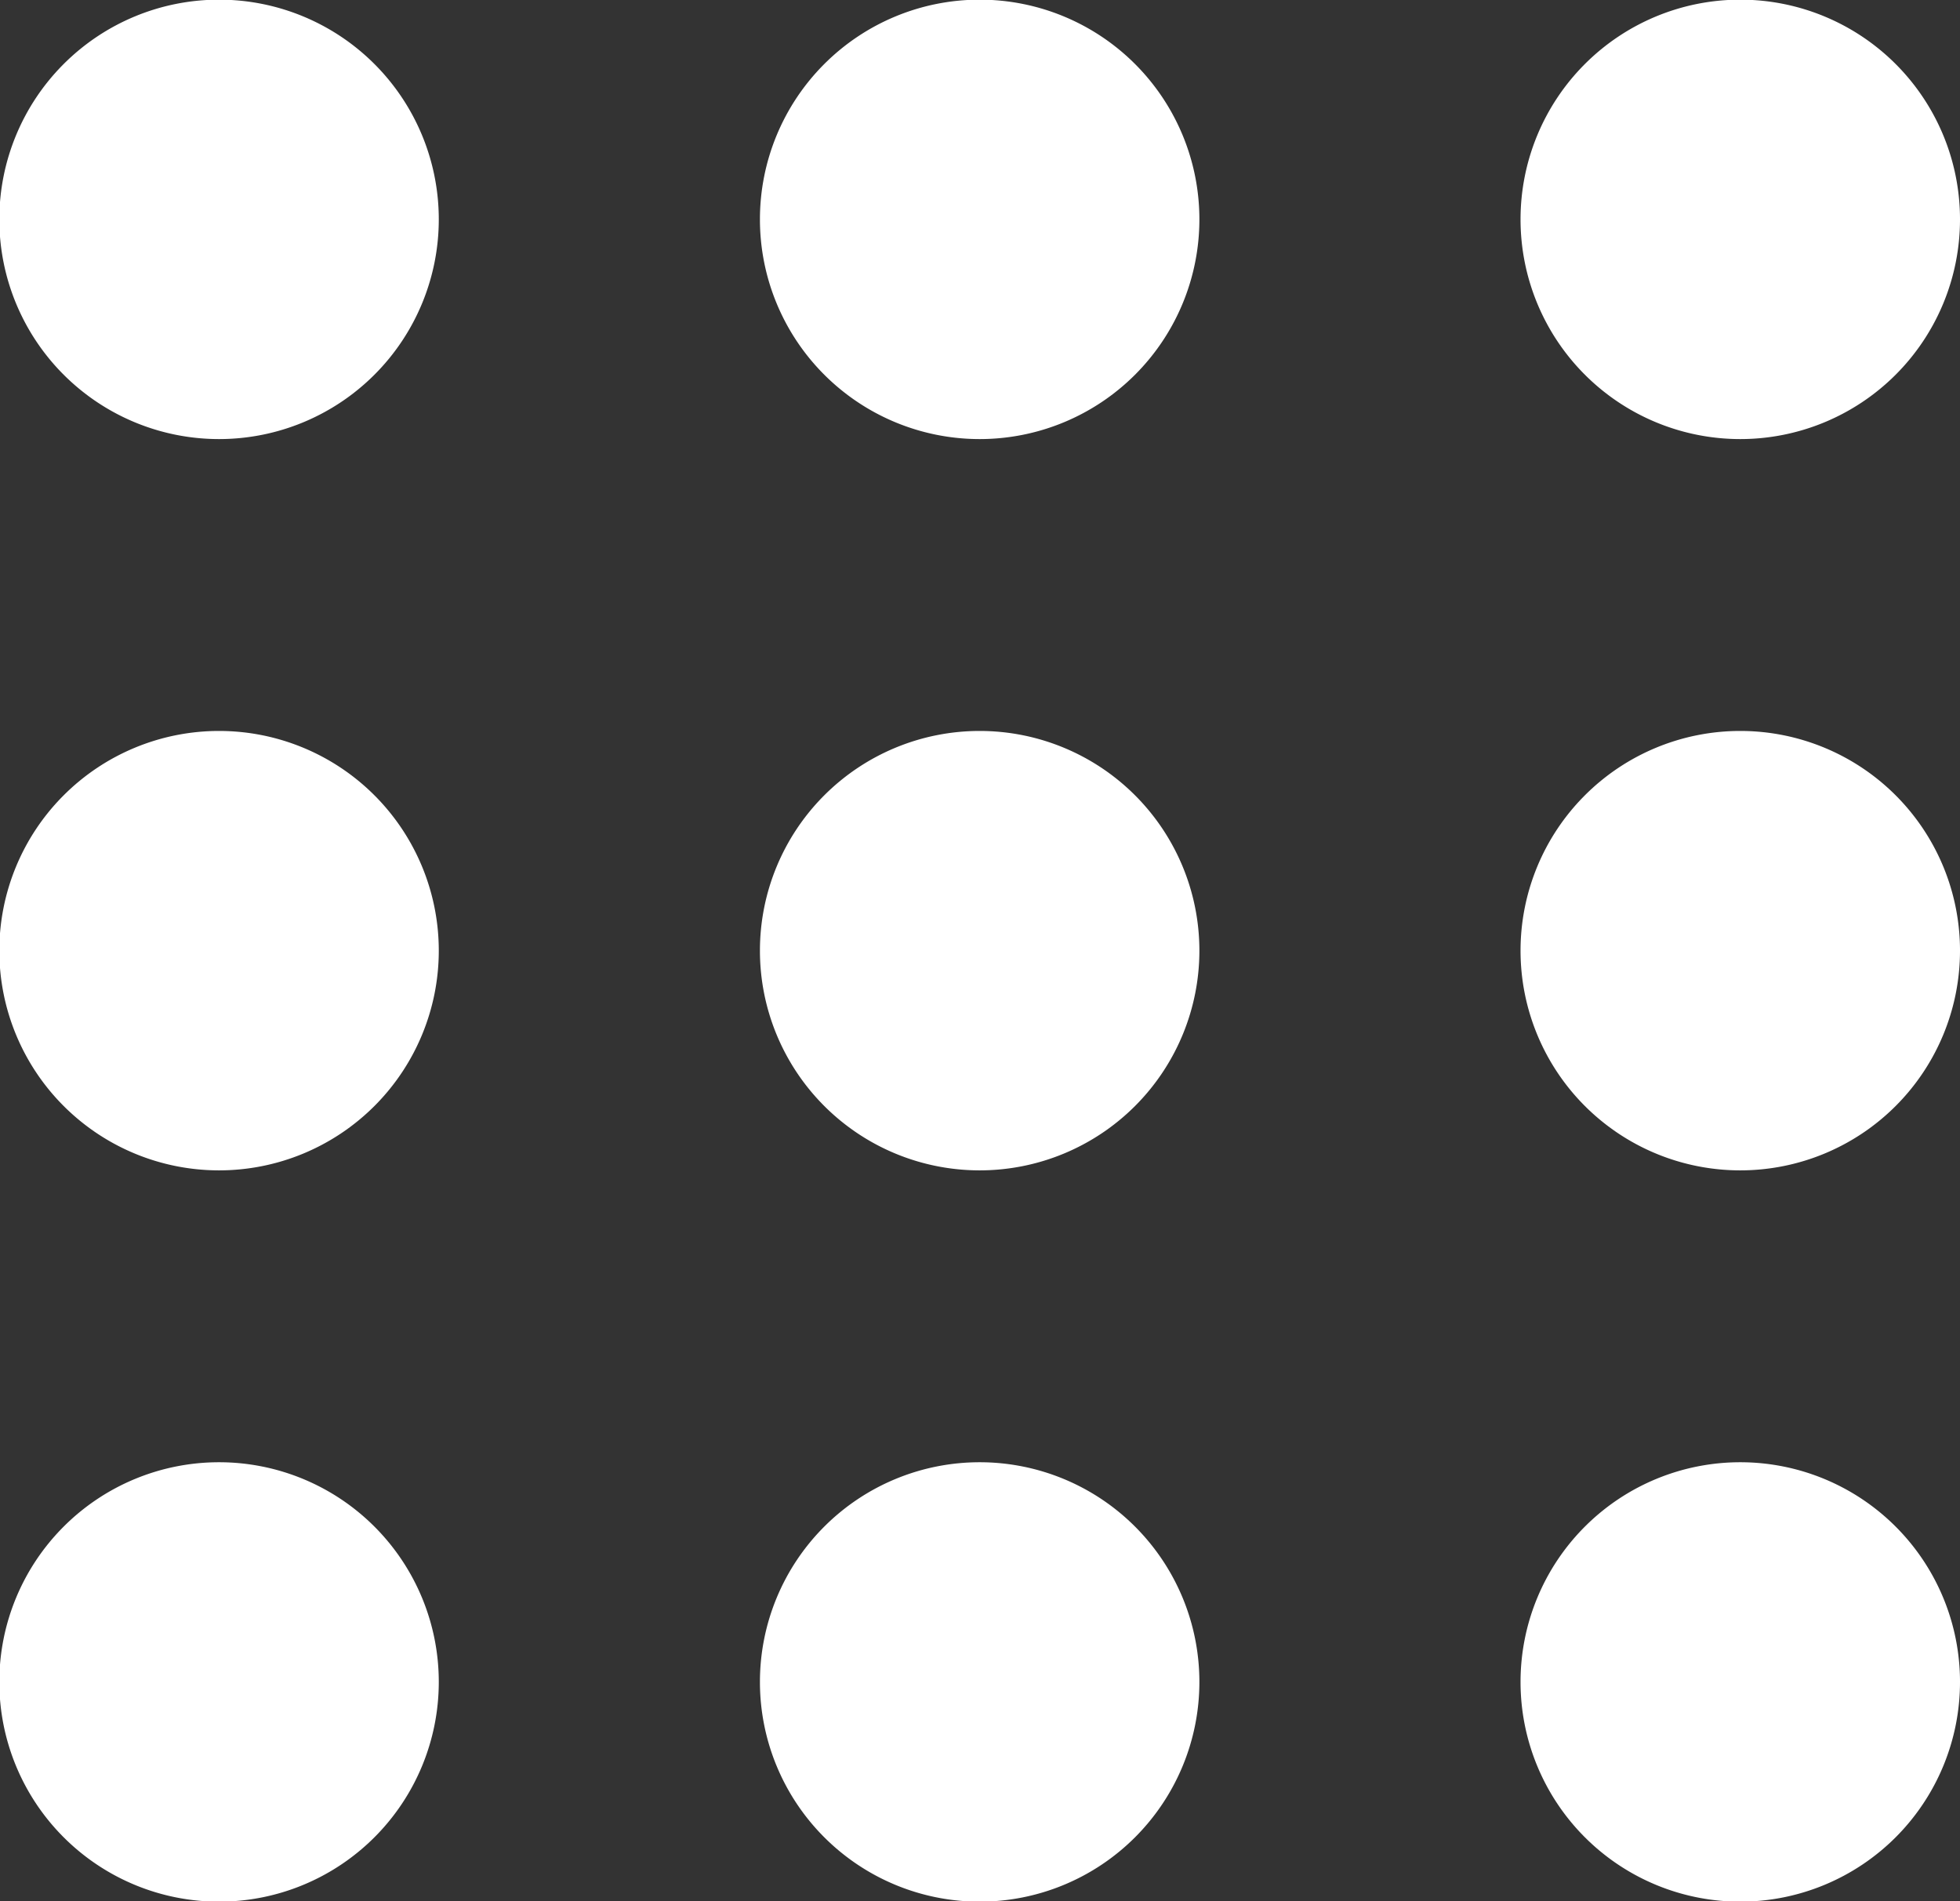<svg xmlns="http://www.w3.org/2000/svg" width="23.192" height="22.5" viewBox="0 0 23.192 22.5">
    <rect x="0" y="0" width="23.192" height="22.5" fill="#333333" stroke="none"/>
    <g data-name="Grupo 4749">
        <path data-name="Trazado 8346" d="M19.817 23.279a2.6 2.6 0 1 1-2.6-2.6 2.6 2.6 0 0 1 2.6 2.6zm0-8.654a2.6 2.6 0 1 1-2.6-2.6 2.6 2.6 0 0 1 2.6 2.6zm0-8.654a2.6 2.6 0 1 1-2.6-2.6 2.6 2.6 0 0 1 2.6 2.6z" style="fill:#fff;fill-rule:evenodd" transform="translate(-14.625 -3.375)"/>
        <g data-name="three-dots-vertical">
            <path data-name="Trazado 8346" d="M19.817 23.279a2.6 2.6 0 1 1-2.6-2.6 2.6 2.6 0 0 1 2.6 2.6zm0-8.654a2.6 2.6 0 1 1-2.6-2.6 2.6 2.6 0 0 1 2.6 2.6zm0-8.654a2.6 2.6 0 1 1-2.6-2.6 2.6 2.6 0 0 1 2.6 2.6z" style="fill:#fff;fill-rule:evenodd" transform="translate(-5.625 -3.375)"/>
        </g>
        <g data-name="three-dots-vertical">
            <path data-name="Trazado 8346" d="M19.817 23.279a2.6 2.6 0 1 1-2.6-2.6 2.6 2.6 0 0 1 2.6 2.6zm0-8.654a2.6 2.6 0 1 1-2.6-2.6 2.6 2.6 0 0 1 2.6 2.6zm0-8.654a2.6 2.6 0 1 1-2.6-2.6 2.6 2.6 0 0 1 2.6 2.6z" style="fill:#fff;fill-rule:evenodd" transform="translate(3.375 -3.375)"/>
        </g>
    </g>
</svg>
